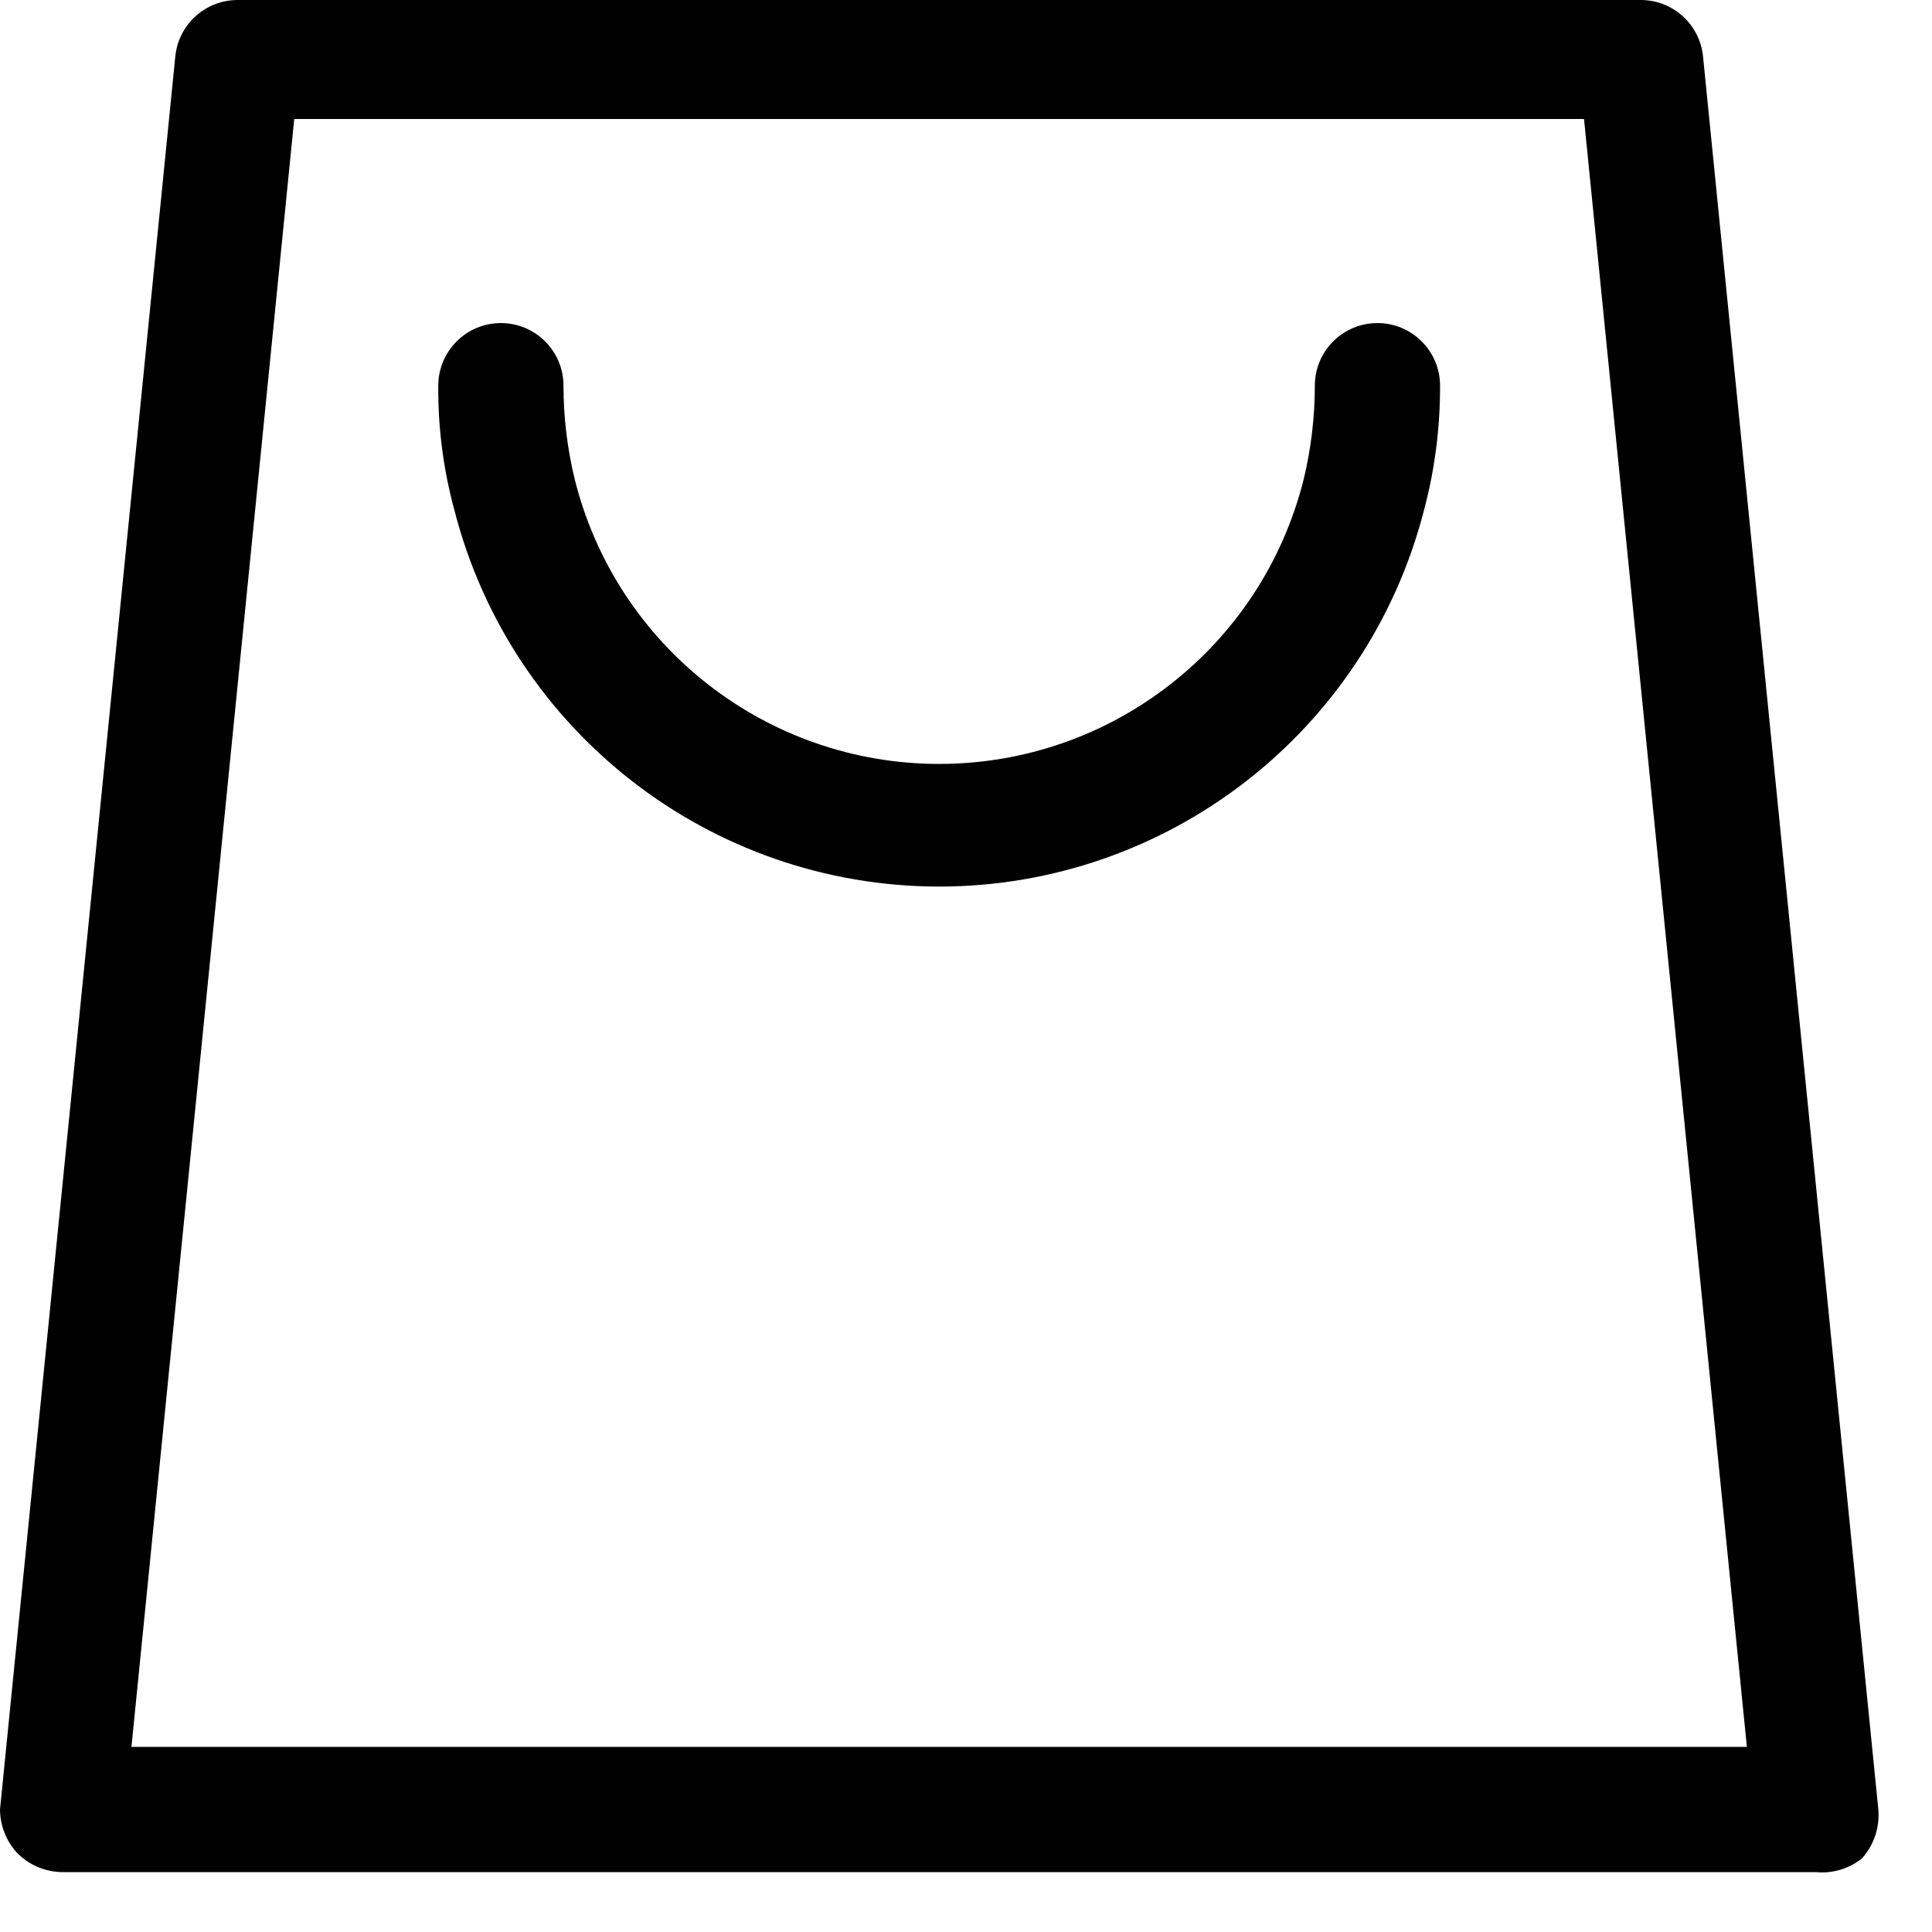 <?xml version="1.0" encoding="UTF-8"?>
<svg width="27px" height="27px" viewBox="0 0 27 27" version="1.1" xmlns="http://www.w3.org/2000/svg" xmlns:xlink="http://www.w3.org/1999/xlink">
    <!-- Generator: sketchtool 60.1 (101010) - https://sketch.com -->
    <title>66516419-A1A0-49EF-962E-F1A7961C2877</title>
    <desc>Created with sketchtool.</desc>
    <g id="Anasayfa" stroke="none" stroke-width="1" fill="none" fill-rule="evenodd">
        <g id="Anasayfa---1320px---Simisso" transform="translate(-1480, -91)" fill="#000000" fill-rule="nonzero">
            <g id="Group-4" transform="translate(1480, 91)">
                <path d="M25.375,26.163 L0.875,26.163 C0.63,26.162 0.396,26.061 0.228,25.883 C0.082,25.718 0.002,25.507 8.34887715e-14,25.288 L2.45,0.788 C2.495,0.339 2.874,-0.002 3.325,1.10626141e-05 L22.925,1.10626141e-05 C23.376,-0.002 23.755,0.339 23.8,0.788 L26.25,25.288 C26.271,25.537 26.189,25.783 26.023,25.97 C25.84,26.117 25.608,26.186 25.375,26.163 L25.375,26.163 Z M1.837,24.413 L24.413,24.413 L22.137,1.663 L4.112,1.663 L1.837,24.413 Z" id="Shape"></path>
                <path d="M13.125,12.39 C9.935,12.388 7.15,10.229 6.353,7.14 C6.197,6.57 6.12,5.981 6.125,5.39 C6.125,4.907 6.517,4.515 7,4.515 C7.483,4.515 7.875,4.907 7.875,5.39 C7.875,5.832 7.928,6.273 8.033,6.703 C8.618,9.038 10.717,10.676 13.125,10.676 C15.533,10.676 17.632,9.038 18.218,6.703 C18.322,6.273 18.375,5.832 18.375,5.39 C18.375,4.907 18.767,4.515 19.25,4.515 C19.733,4.515 20.125,4.907 20.125,5.39 C20.127,5.981 20.051,6.569 19.898,7.14 C19.1,10.229 16.315,12.388 13.125,12.39 L13.125,12.39 Z" id="Path"></path>
            </g>
        </g>
    </g>
</svg>
